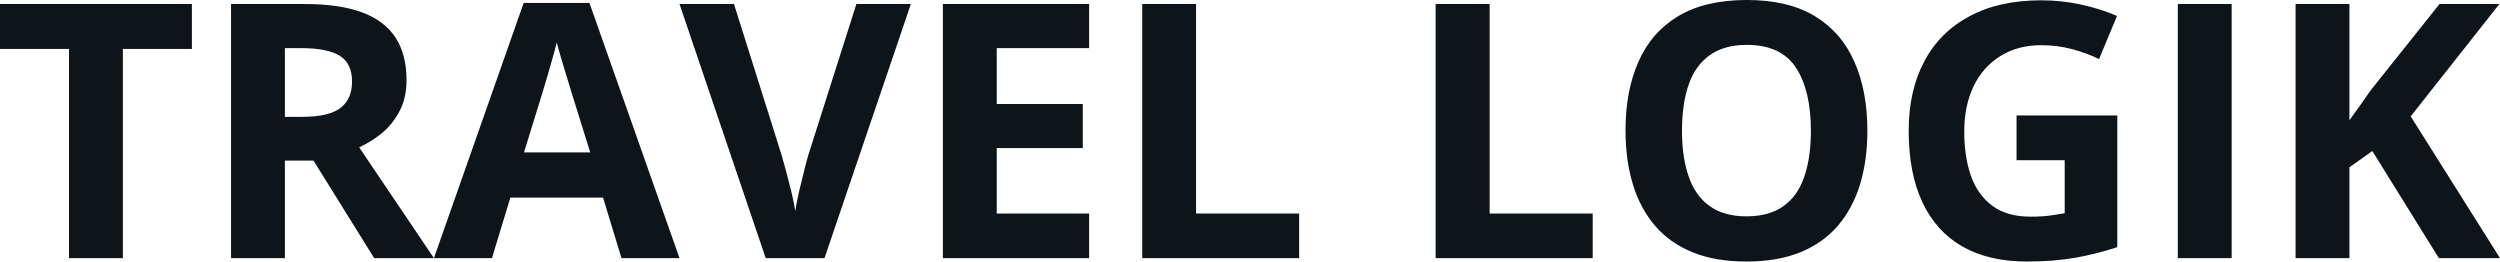 <svg fill="#0d141a" viewBox="0 0 161.55 16.902" height="100%" width="100%" xmlns="http://www.w3.org/2000/svg"><path preserveAspectRatio="none" d="M7.94 3.16L7.94 16.68L4.46 16.68L4.46 3.16L0 3.16L0 0.26L12.40 0.26L12.40 3.16L7.94 3.16ZM14.93 0.26L19.71 0.26Q21.94 0.26 23.40 0.80Q24.85 1.34 25.56 2.43Q26.27 3.52 26.27 5.18L26.27 5.18Q26.27 6.30 25.84 7.14Q25.41 7.98 24.72 8.57Q24.02 9.15 23.21 9.52L23.21 9.52L28.04 16.68L24.18 16.68L20.26 10.38L18.41 10.38L18.41 16.68L14.93 16.68L14.93 0.26ZM19.46 3.11L19.46 3.11L18.41 3.11L18.41 7.55L19.53 7.55Q21.26 7.55 22.01 6.97Q22.75 6.39 22.75 5.27L22.75 5.27Q22.75 4.10 21.95 3.60Q21.15 3.11 19.46 3.11ZM43.91 16.68L40.16 16.68L38.97 12.77L32.98 12.77L31.79 16.68L28.04 16.68L33.84 0.19L38.09 0.19L43.91 16.68ZM33.86 9.85L38.14 9.85L36.95 6.03Q36.84 5.65 36.65 5.05Q36.47 4.45 36.28 3.82Q36.09 3.20 35.98 2.74L35.98 2.74Q35.87 3.20 35.67 3.88Q35.48 4.56 35.30 5.17Q35.12 5.77 35.04 6.03L35.04 6.03L33.86 9.85ZM55.34 0.26L58.86 0.26L53.28 16.68L49.48 16.68L43.91 0.26L47.43 0.26L50.51 10.03Q50.59 10.28 50.77 10.96Q50.95 11.63 51.14 12.39Q51.32 13.15 51.39 13.65L51.39 13.65Q51.46 13.15 51.63 12.40Q51.81 11.65 51.98 10.97Q52.15 10.29 52.23 10.03L52.23 10.03L55.34 0.26ZM70.38 13.80L70.38 16.68L60.93 16.68L60.93 0.26L70.38 0.26L70.38 3.11L64.41 3.11L64.41 6.72L69.97 6.72L69.97 9.57L64.41 9.57L64.41 13.80L70.38 13.80ZM83.95 16.68L73.81 16.68L73.81 0.26L77.29 0.26L77.29 13.80L83.95 13.80L83.95 16.68ZM102.92 16.68L92.77 16.68L92.77 0.26L96.26 0.26L96.26 13.80L102.92 13.80L102.92 16.68ZM120.67 8.45L120.67 8.45Q120.67 10.34 120.20 11.90Q119.73 13.45 118.77 14.58Q117.81 15.70 116.34 16.30Q114.87 16.90 112.85 16.90L112.85 16.90Q110.84 16.90 109.37 16.30Q107.90 15.70 106.94 14.58Q105.98 13.45 105.51 11.89Q105.04 10.33 105.04 8.42L105.04 8.42Q105.04 5.87 105.88 3.98Q106.71 2.09 108.45 1.04Q110.19 0 112.88 0L112.88 0Q115.55 0 117.27 1.04Q119.00 2.09 119.83 3.99Q120.67 5.88 120.67 8.45ZM108.69 8.45L108.69 8.45Q108.69 10.16 109.12 11.40Q109.55 12.65 110.47 13.31Q111.40 13.98 112.85 13.98L112.85 13.98Q114.34 13.98 115.26 13.31Q116.18 12.65 116.60 11.40Q117.02 10.16 117.02 8.45L117.02 8.45Q117.02 5.86 116.06 4.38Q115.09 2.90 112.88 2.90L112.88 2.90Q111.41 2.90 110.48 3.57Q109.55 4.23 109.12 5.47Q108.69 6.72 108.69 8.45ZM130.31 10.35L130.31 7.46L136.82 7.46L136.82 15.97Q135.53 16.40 134.14 16.65Q132.74 16.90 130.98 16.90L130.98 16.90Q128.53 16.90 126.83 15.94Q125.12 14.97 124.23 13.08Q123.34 11.20 123.34 8.45L123.34 8.45Q123.34 5.86 124.34 3.98Q125.33 2.09 127.25 1.06Q129.16 0.02 131.92 0.02L131.92 0.02Q133.23 0.02 134.50 0.30Q135.77 0.58 136.80 1.03L136.80 1.03L135.64 3.82Q134.89 3.44 133.92 3.18Q132.96 2.92 131.90 2.92L131.90 2.92Q130.39 2.92 129.27 3.62Q128.15 4.31 127.54 5.56Q126.93 6.82 126.93 8.51L126.93 8.51Q126.93 10.12 127.36 11.36Q127.80 12.60 128.75 13.30Q129.69 14.00 131.21 14.00L131.21 14.00Q131.95 14.00 132.46 13.93Q132.97 13.86 133.42 13.78L133.42 13.78L133.42 10.35L130.31 10.35ZM144.21 16.68L140.73 16.68L140.73 0.26L144.21 0.26L144.21 16.68ZM155.78 7.52L161.55 16.68L157.60 16.68L153.30 9.76L151.82 10.81L151.82 16.68L148.34 16.68L148.34 0.26L151.82 0.26L151.82 7.77Q152.17 7.29 152.51 6.81Q152.85 6.32 153.19 5.84L153.19 5.84L157.64 0.26L161.51 0.26L155.78 7.52Z"></path></svg>